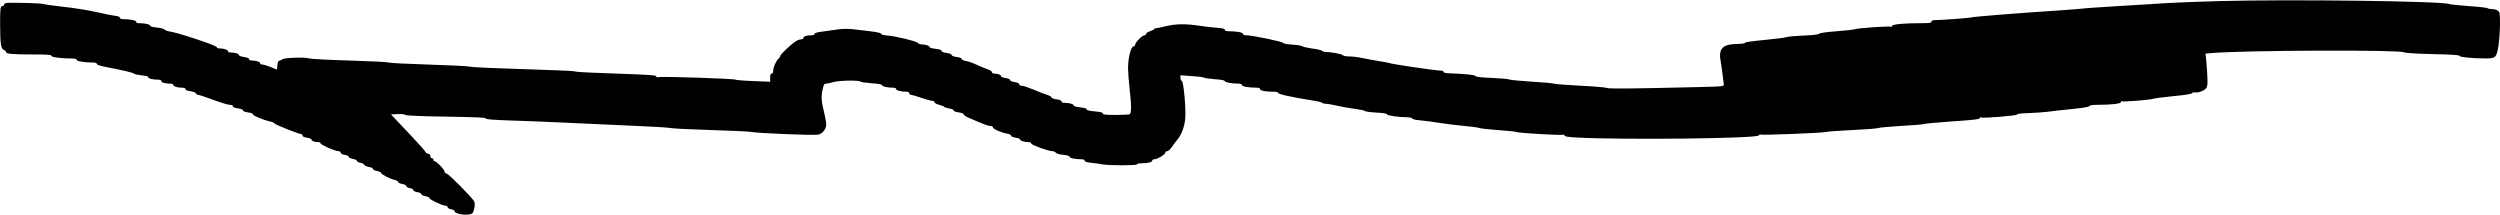 <?xml version="1.0" encoding="UTF-8" standalone="yes"?>
<svg version="1.0" xmlns="http://www.w3.org/2000/svg" width="2480" height="213" viewBox="0 0 2480 213" preserveAspectRatio="xMidYMid meet">
  <g transform="translate(0,213) scale(0.1,-0.1)" fill="#000000" stroke="none">
    <path d="M22010 2119 c-184 -5 -409 -13 -500 -19 -91 -5 -311 -19 -490 -30
-179 -11 -345 -22 -370 -26 -25 -3 -142 -12 -260 -20 -362 -23 -814 -60 -830
-66 -14 -6 -310 -28 -373 -28 -17 0 -27 -5 -27 -15 0 -12 -18 -15 -103 -15
-172 0 -287 -11 -287 -27 0 -8 -5 -11 -10 -8 -14 8 -340 -14 -360 -25 -8 -4
-89 -13 -180 -20 -103 -8 -169 -17 -175 -25 -7 -8 -61 -14 -158 -18 -81 -4
-155 -10 -165 -15 -9 -5 -106 -18 -214 -28 -121 -11 -198 -22 -198 -28 0 -7
-31 -12 -79 -12 -99 -2 -145 -22 -162 -71 -6 -19 -8 -49 -5 -66 10 -60 35
-242 36 -263 0 -22 -3 -22 -262 -28 -667 -16 -889 -18 -901 -8 -6 5 -124 15
-262 22 -137 7 -254 16 -260 20 -5 4 -104 13 -220 20 -115 7 -215 17 -221 21
-6 5 -83 12 -170 16 -110 4 -161 10 -166 18 -7 12 -90 21 -260 28 -39 1 -58 6
-58 14 0 8 -13 13 -32 13 -56 1 -491 65 -507 75 -5 2 -51 11 -102 19 -52 8
-125 22 -164 30 -38 9 -96 16 -127 16 -35 0 -62 5 -71 14 -12 12 -119 31 -177
31 -8 0 -19 5 -25 11 -5 6 -50 17 -100 23 -49 7 -92 17 -96 22 -3 6 -47 13
-97 16 -57 4 -92 10 -92 17 0 12 -313 77 -367 76 -21 0 -33 5 -33 14 0 14 -60
26 -136 26 -31 0 -44 4 -44 14 0 11 -20 16 -77 20 -43 3 -123 13 -178 21 -133
20 -233 19 -330 -5 -44 -11 -88 -20 -97 -20 -10 0 -18 -4 -18 -8 0 -5 -18 -14
-40 -21 -23 -7 -40 -18 -40 -26 0 -8 -8 -15 -19 -15 -21 0 -91 -73 -91 -95 0
-8 -6 -15 -14 -15 -27 0 -55 -109 -56 -215 0 -38 7 -128 15 -200 20 -176 20
-251 -1 -259 -9 -3 -72 -6 -140 -6 -99 0 -124 3 -124 14 0 10 -22 16 -80 21
-56 5 -80 11 -80 20 0 9 -21 16 -65 20 -42 5 -65 12 -65 20 0 13 -43 25 -91
25 -18 0 -29 5 -29 14 0 9 -17 16 -50 21 -30 4 -50 12 -50 19 0 7 -19 18 -42
25 -24 7 -85 30 -135 52 -51 21 -104 39 -118 39 -15 0 -25 6 -25 14 0 10 -16
17 -45 22 -27 4 -45 11 -45 20 0 8 -18 15 -45 20 -26 3 -45 12 -45 19 0 13
-30 25 -67 25 -13 0 -23 6 -23 14 0 8 -17 20 -37 27 -21 6 -71 27 -111 45 -40
19 -91 37 -113 40 -22 4 -39 12 -39 19 0 8 -20 16 -50 20 -31 4 -50 12 -50 20
0 8 -19 16 -50 20 -32 4 -50 12 -50 20 0 10 -19 16 -60 21 -38 4 -60 11 -60
19 0 12 -42 25 -83 25 -11 0 -25 6 -31 14 -14 17 -211 66 -298 73 -44 4 -68
10 -68 18 0 8 -36 16 -107 25 -60 7 -139 16 -178 21 -39 4 -96 4 -130 -1 -33
-5 -102 -14 -152 -21 -66 -8 -93 -16 -93 -25 0 -9 -12 -14 -32 -14 -48 0 -78
-10 -78 -26 0 -8 -10 -14 -22 -14 -13 0 -37 -8 -53 -19 -45 -27 -155 -131
-155 -146 0 -7 -7 -18 -16 -26 -24 -20 -54 -85 -54 -119 0 -20 -5 -30 -15 -30
-11 0 -15 -11 -15 -41 l0 -40 -167 7 c-93 3 -172 10 -178 14 -13 10 -737 34
-764 25 -15 -4 -21 -2 -21 8 0 11 -70 16 -397 27 -219 7 -400 16 -403 20 -3 4
-90 10 -195 13 -666 22 -815 28 -860 37 -27 5 -214 14 -415 20 -201 6 -374 15
-385 20 -11 5 -189 14 -395 20 -215 6 -387 16 -403 22 -34 13 -246 5 -256 -10
-3 -5 -15 -11 -26 -13 -16 -3 -21 -13 -23 -47 -2 -23 -4 -42 -5 -42 -1 0 -29
11 -62 25 -33 13 -70 25 -82 25 -13 0 -23 6 -23 14 0 13 -41 26 -86 26 -14 0
-24 6 -24 14 0 9 -17 16 -50 21 -30 4 -50 12 -50 20 0 13 -42 25 -86 25 -14 0
-24 6 -24 14 0 13 -41 26 -86 26 -13 0 -24 6 -24 13 0 15 -393 146 -463 154
-23 3 -47 12 -53 19 -7 9 -40 17 -78 21 -42 4 -66 10 -66 18 0 13 -51 25 -107
25 -21 0 -33 5 -33 14 0 14 -60 26 -126 26 -22 0 -34 5 -34 14 0 9 -18 16 -52
20 -29 4 -91 16 -138 27 -122 28 -243 48 -415 67 -82 9 -154 20 -160 23 -10 7
-259 14 -342 11 -31 -2 -43 -6 -43 -17 0 -8 -6 -15 -14 -15 -23 0 -26 -24 -25
-183 1 -195 7 -239 37 -252 12 -5 22 -15 22 -21 0 -18 62 -24 263 -24 150 0
187 -3 187 -14 0 -13 96 -26 202 -26 34 0 48 -4 48 -14 0 -13 78 -26 161 -26
26 0 39 -5 39 -13 0 -9 28 -19 83 -30 171 -32 282 -59 288 -68 3 -5 35 -12 72
-16 43 -4 67 -10 67 -18 0 -14 44 -25 96 -25 22 0 34 -5 34 -14 0 -14 42 -26
91 -26 18 0 29 -5 29 -14 0 -14 42 -26 91 -26 18 0 29 -5 29 -14 0 -9 17 -16
49 -21 28 -4 52 -13 55 -21 3 -8 12 -14 21 -14 8 0 76 -23 150 -50 74 -28 149
-50 165 -50 19 0 30 -5 30 -14 0 -9 17 -16 50 -21 31 -4 50 -12 50 -20 0 -8
19 -16 50 -20 31 -4 50 -12 50 -20 0 -13 104 -56 170 -70 19 -4 39 -13 45 -21
10 -13 240 -104 262 -104 7 0 13 -6 13 -14 0 -10 16 -17 45 -22 26 -3 45 -12
45 -19 0 -13 30 -25 68 -25 12 0 22 -6 22 -12 1 -15 145 -78 178 -78 13 0 22
-6 22 -15 0 -10 14 -17 40 -21 24 -4 40 -12 40 -20 0 -8 16 -16 40 -20 22 -4
40 -12 40 -19 0 -7 15 -16 34 -19 19 -4 37 -13 40 -21 3 -8 23 -18 46 -21 24
-4 40 -12 40 -20 0 -8 16 -16 40 -20 22 -4 40 -12 40 -19 0 -14 95 -63 140
-71 16 -4 30 -12 30 -19 0 -8 18 -16 40 -20 24 -4 40 -12 40 -20 0 -8 15 -17
35 -21 20 -3 35 -12 35 -20 0 -8 16 -16 40 -20 24 -4 40 -12 40 -20 0 -8 16
-16 40 -20 22 -4 40 -12 40 -19 0 -14 127 -75 158 -75 13 0 22 -6 22 -15 0 -8
14 -17 35 -21 19 -3 35 -12 35 -19 0 -31 138 -48 174 -22 20 15 33 95 20 120
-21 37 -249 268 -270 273 -13 3 -24 13 -24 22 0 19 -79 102 -97 102 -7 0 -13
7 -13 15 0 8 -7 15 -15 15 -8 0 -15 9 -15 20 0 13 -9 22 -25 26 -14 3 -25 11
-25 18 0 6 -77 92 -171 191 l-171 180 68 3 c40 2 70 -1 74 -8 4 -7 140 -13
403 -17 298 -5 397 -9 397 -18 0 -9 64 -14 237 -20 131 -4 369 -13 528 -21
160 -8 457 -21 660 -30 204 -8 386 -19 405 -24 19 -5 202 -14 405 -20 204 -6
388 -15 410 -20 55 -12 605 -34 649 -26 39 7 71 42 81 85 4 18 -4 70 -19 132
-29 115 -32 163 -14 238 9 41 15 51 32 51 12 0 43 7 70 15 55 17 256 21 271 6
6 -6 56 -13 112 -17 71 -5 103 -11 103 -19 0 -13 51 -25 108 -25 20 0 32 -5
32 -14 0 -13 48 -26 103 -26 17 0 27 -5 27 -15 0 -8 7 -15 15 -15 8 0 54 -13
102 -30 47 -16 97 -30 110 -30 13 0 23 -6 23 -14 0 -8 19 -18 44 -25 25 -6 47
-15 51 -20 3 -6 26 -13 50 -17 27 -4 45 -12 45 -19 0 -8 19 -16 50 -20 30 -4
50 -12 50 -20 0 -7 24 -23 53 -35 145 -63 191 -80 213 -80 14 0 24 -6 24 -14
0 -16 86 -53 142 -62 22 -4 38 -12 38 -20 0 -8 18 -15 45 -20 26 -3 45 -12 45
-19 0 -13 43 -25 86 -25 14 0 24 -6 24 -14 0 -14 171 -76 211 -76 12 0 27 -7
33 -15 7 -9 36 -18 74 -21 39 -4 62 -11 62 -19 0 -13 52 -25 113 -25 25 0 37
-5 37 -14 0 -10 19 -16 63 -21 34 -3 86 -10 116 -16 74 -12 341 -12 341 1 0 6
20 10 44 10 63 0 106 11 106 26 0 8 10 14 22 14 29 0 108 48 108 65 0 8 8 15
19 15 10 0 30 18 47 43 15 23 38 53 50 67 43 47 77 139 82 219 7 107 -17 361
-34 368 -8 3 -14 16 -14 30 l0 26 113 -8 c61 -4 117 -11 123 -16 5 -4 54 -11
107 -15 66 -5 97 -11 97 -19 0 -12 70 -25 138 -25 20 0 32 -5 32 -14 0 -14 66
-26 143 -26 25 0 37 -5 37 -14 0 -15 50 -26 128 -26 35 0 52 -4 52 -12 0 -13
129 -41 340 -75 52 -8 97 -19 98 -24 2 -5 18 -9 35 -9 18 0 68 -9 112 -19 44
-11 123 -25 175 -31 52 -7 98 -16 101 -22 3 -5 54 -12 112 -15 74 -4 107 -10
107 -18 0 -12 114 -28 208 -29 24 -1 42 -6 42 -12 0 -7 31 -14 78 -18 42 -4
131 -15 197 -26 66 -10 176 -24 245 -30 69 -6 134 -15 145 -20 11 -5 97 -14
190 -21 94 -6 175 -15 180 -19 13 -10 439 -34 460 -27 9 4 15 1 15 -7 0 -10
29 -15 113 -20 442 -25 1789 -11 1813 20 6 7 13 11 16 9 8 -8 609 15 648 25
19 5 141 14 270 20 129 6 244 15 255 20 11 5 115 14 230 21 116 6 217 15 225
19 8 4 135 16 283 26 210 14 267 21 267 32 0 7 5 10 10 7 18 -11 360 17 360
29 0 7 40 12 115 14 63 2 148 8 187 13 40 6 149 18 242 27 113 12 171 21 174
30 2 8 28 12 81 12 135 0 231 11 231 27 0 8 5 11 10 8 13 -8 290 15 310 25 8
4 98 16 199 26 119 11 185 22 188 30 2 6 12 10 22 7 32 -8 100 17 117 43 14
20 15 42 10 137 -3 61 -9 133 -12 159 l-6 46 69 6 c324 27 1852 33 1901 7 13
-7 121 -14 287 -18 194 -4 265 -9 265 -18 0 -12 131 -25 261 -25 96 0 107 12
125 130 7 52 14 148 14 212 0 109 -1 118 -22 132 -12 9 -39 16 -60 16 -20 0
-39 4 -42 9 -3 4 -85 14 -183 20 -98 7 -187 17 -198 21 -68 29 -1564 48 -2285
29z"/>
  </g>
</svg>